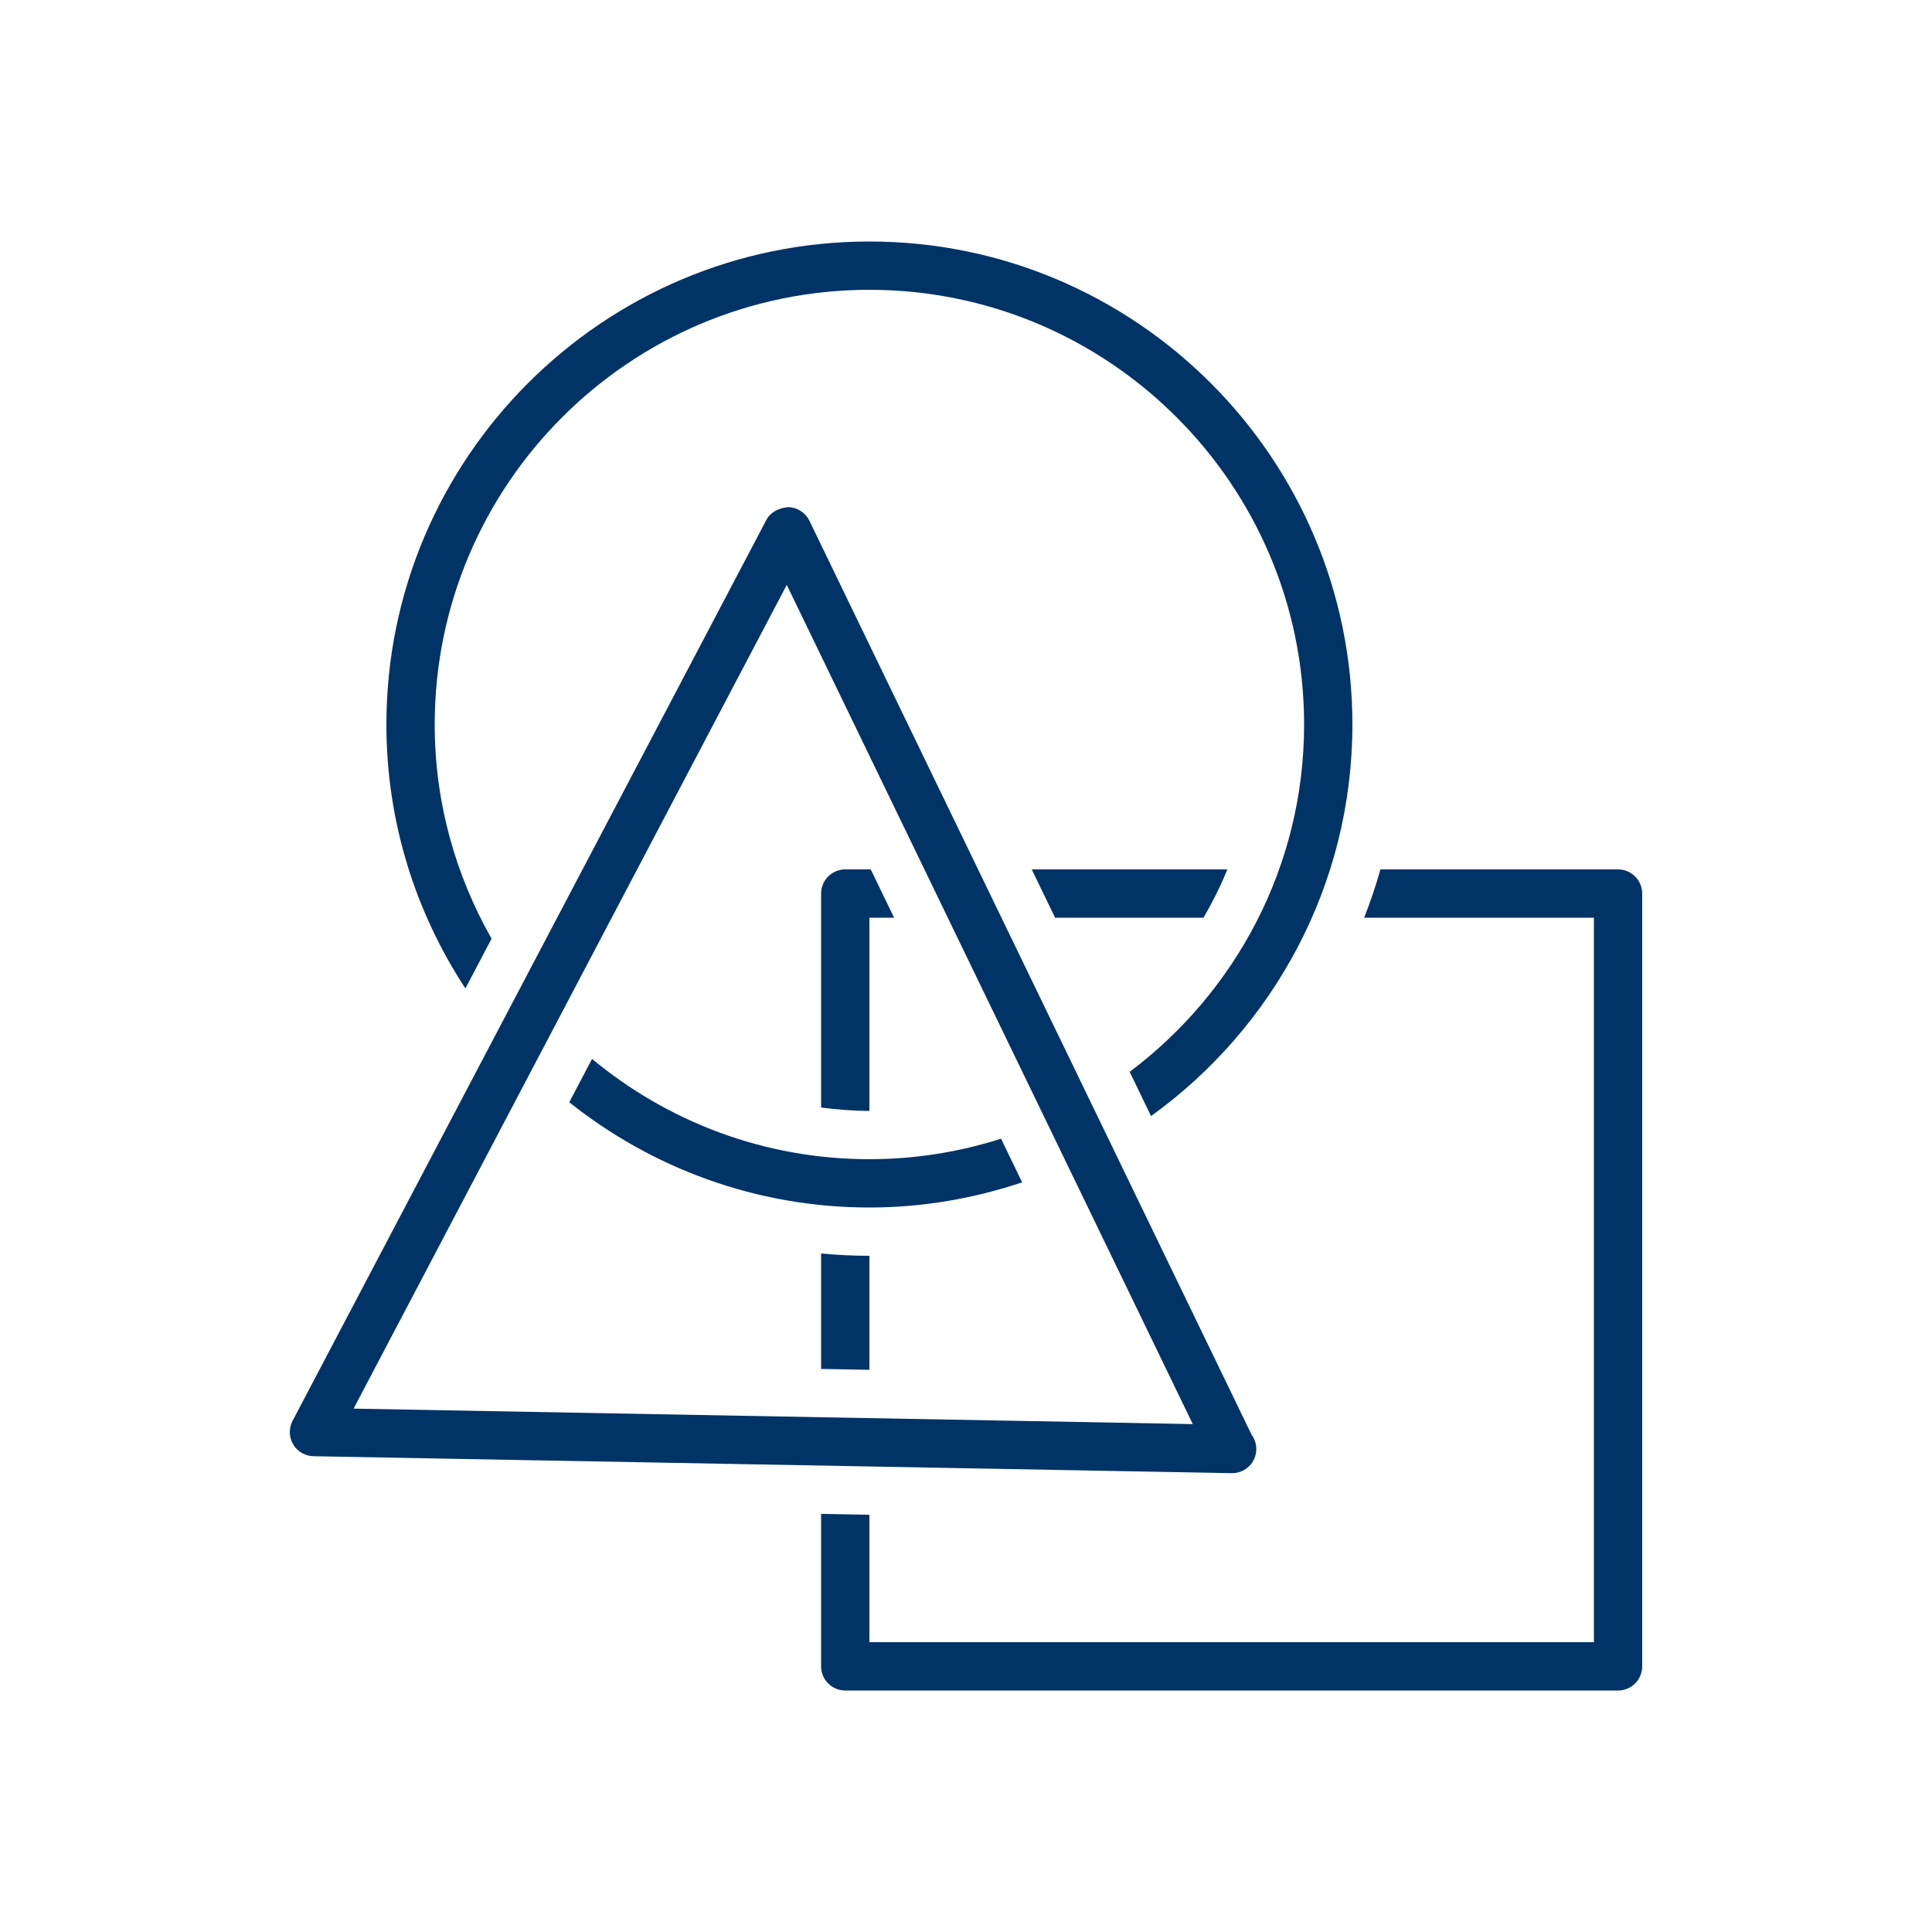 <?xml version="1.0" encoding="utf-8"?>
<!-- Generator: Adobe Illustrator 16.0.3, SVG Export Plug-In . SVG Version: 6.00 Build 0)  -->
<!DOCTYPE svg PUBLIC "-//W3C//DTD SVG 1.1//EN" "http://www.w3.org/Graphics/SVG/1.1/DTD/svg11.dtd">
<svg version="1.1" id="Vrstva_1" xmlns="http://www.w3.org/2000/svg" xmlns:xlink="http://www.w3.org/1999/xlink" x="0px" y="0px"
	 width="80px" height="80px" viewBox="0 0 80 80" enable-background="new 0 0 80 80" xml:space="preserve">
<g>
	<defs>
		<rect id="SVGID_1_" width="80" height="80"/>
	</defs>
	<clipPath id="SVGID_2_">
		<use xlink:href="#SVGID_1_"  overflow="visible"/>
	</clipPath>
	<path clip-path="url(#SVGID_2_)" fill="#003366" d="M49.835,38h-6.146l-0.967-2h8.101C50.54,36.693,50.207,37.359,49.835,38z
		 M36,38h1.023l-0.968-2H35c-0.552,0-1,0.448-1,1v8.861C34.657,45.943,35.321,46,36,46V38z M20.355,38.868
		C18.864,36.247,18,33.225,18,30c0-9.925,8.075-18,18-18c9.925,0,18,8.075,18,18c0,5.881-2.848,11.096-7.223,14.383l0.886,1.831
		C52.702,42.579,56,36.674,56,30c0-11.028-8.972-20-20-20c-11.028,0-20,8.972-20,20c0,4.033,1.209,7.784,3.271,10.929L20.355,38.868
		z M42.325,48.958l-0.874-1.807C39.73,47.699,37.9,48,36,48c-4.362,0-8.366-1.562-11.484-4.153l-0.944,1.795
		C26.988,48.362,31.303,50,36,50C38.212,50,40.334,49.624,42.325,48.958z M36,52c-0.675,0-1.341-0.035-2-0.095v4.78l2,0.037V52z
		 M67,36h-9.839c-0.192,0.681-0.418,1.348-0.674,2H66v30H36v-5.276l-2-0.037V69c0,0.553,0.448,1,1,1h32c0.553,0,1-0.447,1-1V37
		C68,36.448,67.553,36,67,36z M51.02,61c0.553,0,1-0.447,1-1c0-0.225-0.073-0.432-0.198-0.598L33.516,21.564
		c-0.165-0.34-0.506-0.558-0.884-0.564c-0.376,0.03-0.726,0.201-0.902,0.535L12.115,58.833c-0.161,0.308-0.152,0.676,0.024,0.975
		c0.177,0.299,0.496,0.484,0.842,0.491l38,0.701c0.006,0,0.013,0,0.019,0C51.007,61,51.015,61,51.02,61z M32.578,24.219
		l16.813,34.75l-34.75-0.641L32.578,24.219z"/>
</g>
</svg>
